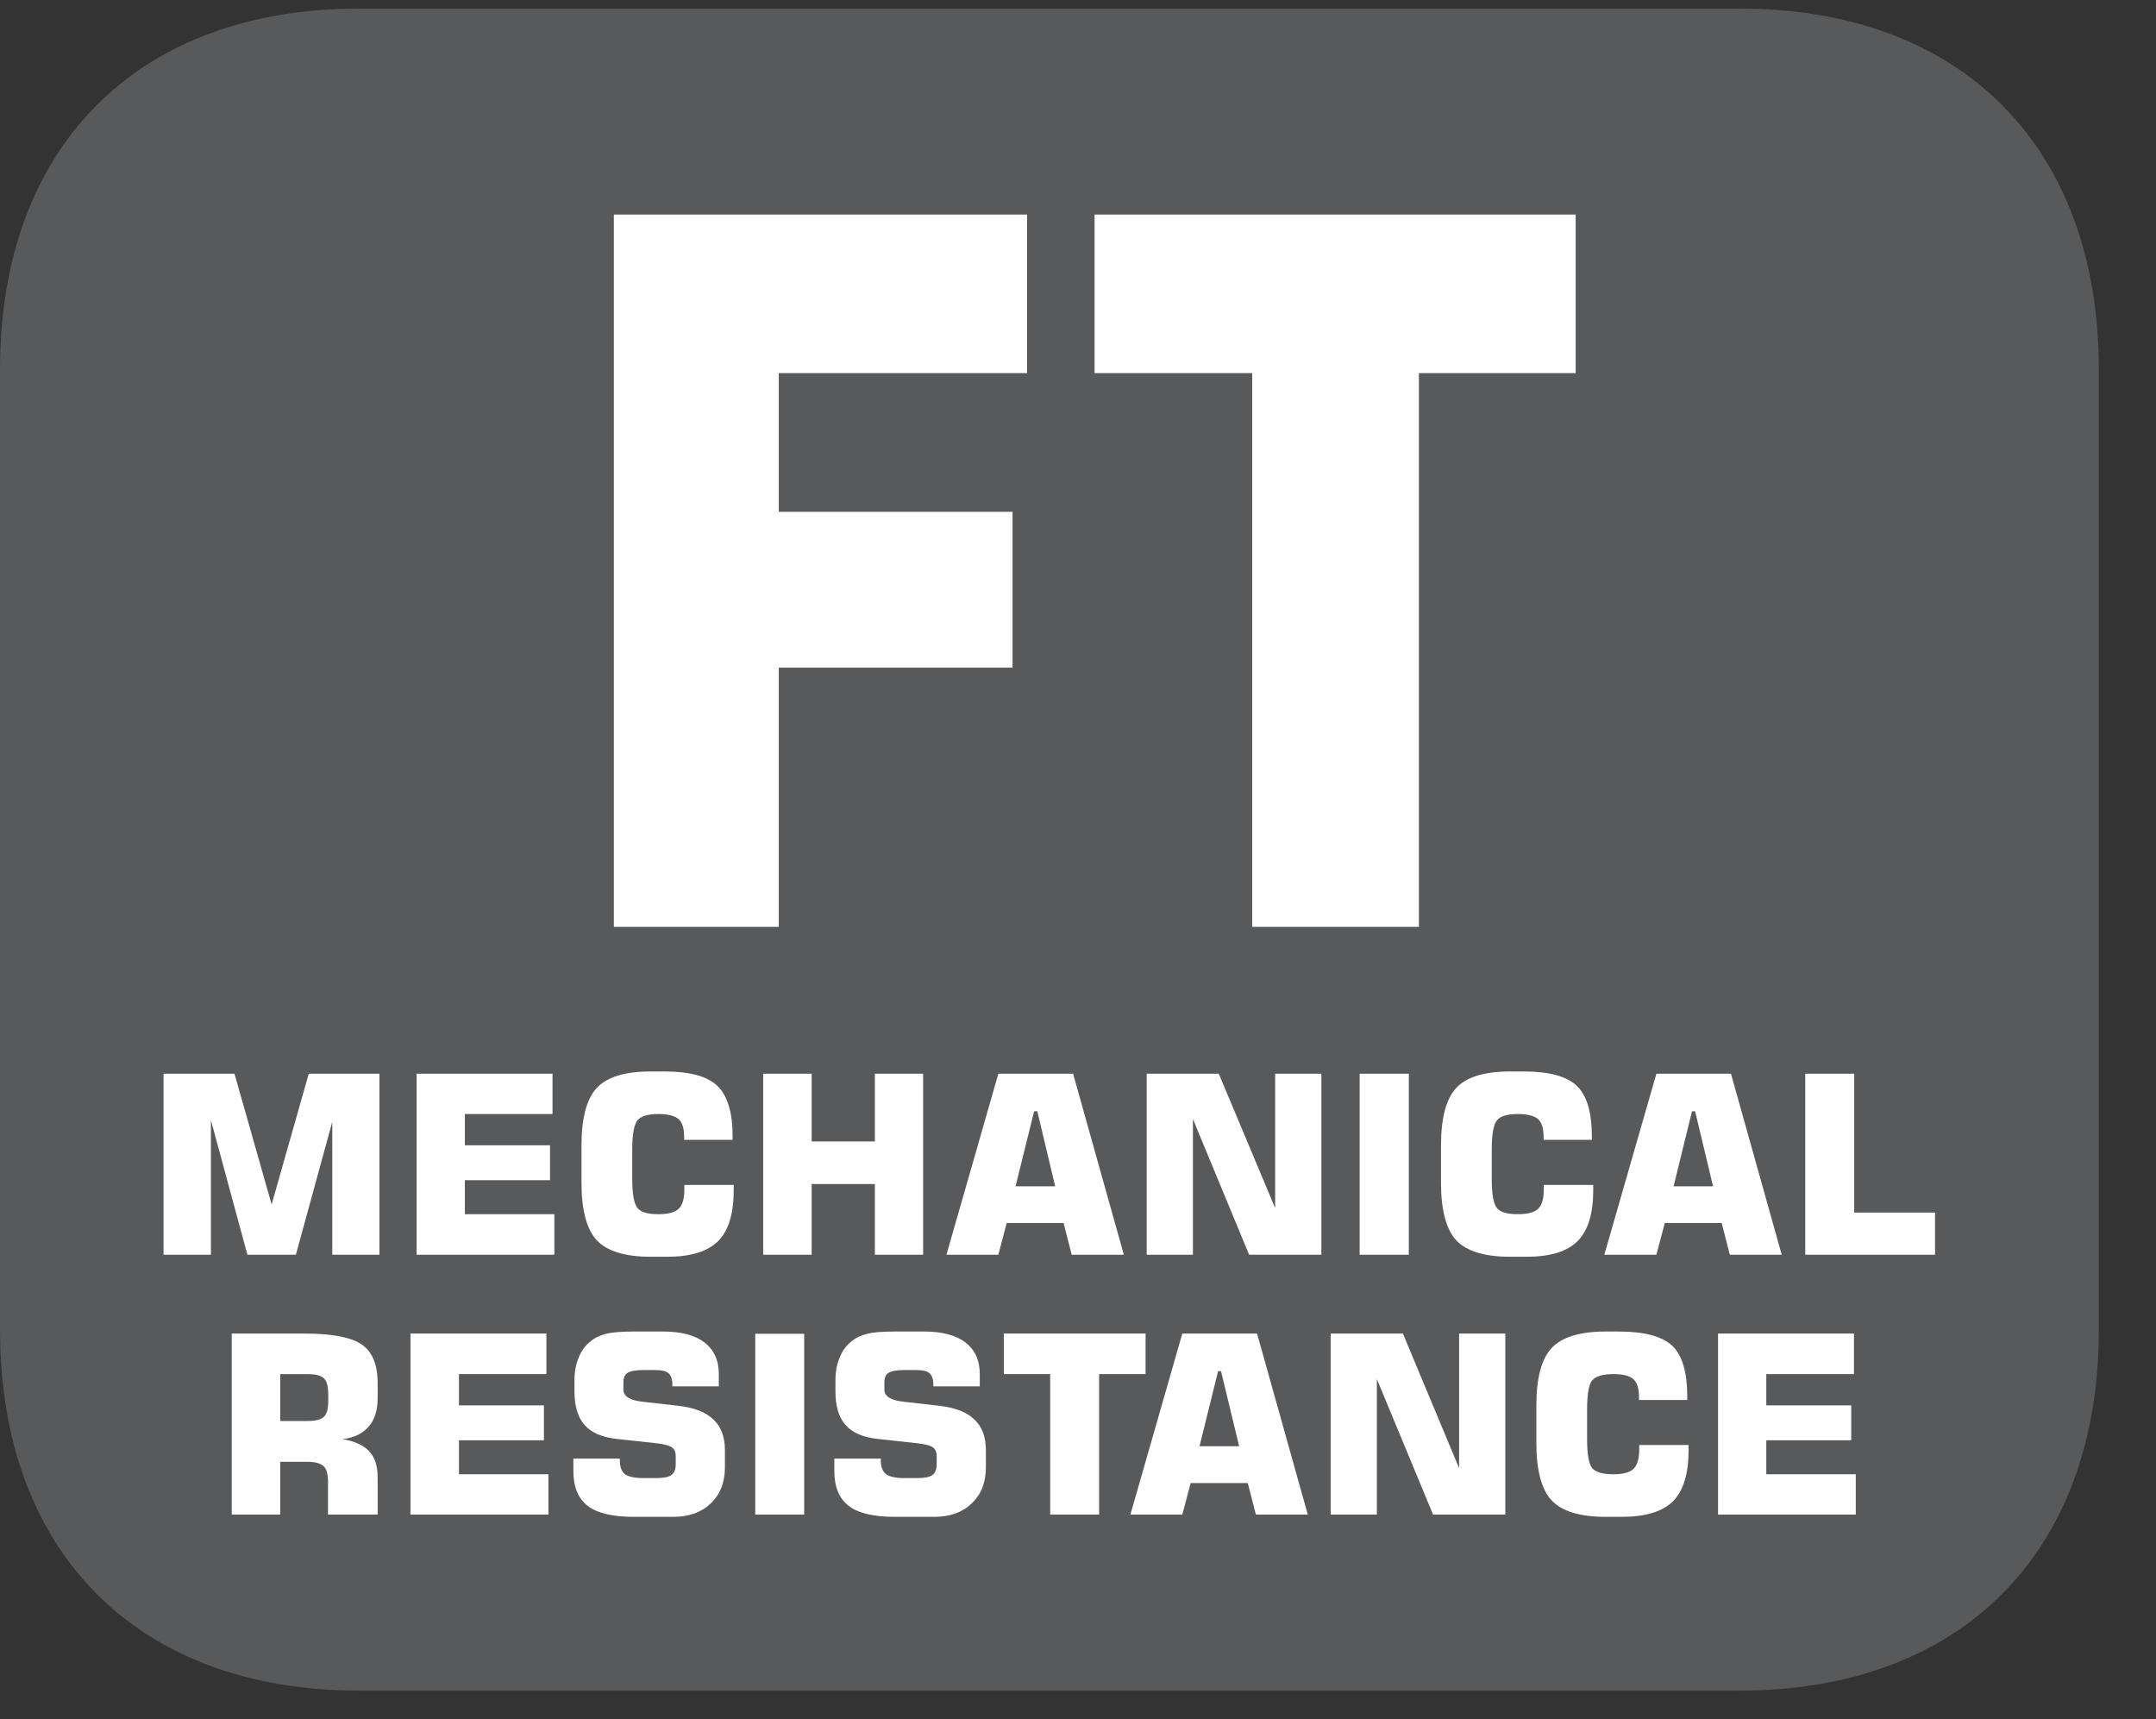 <?xml version="1.0" encoding="UTF-8"?>
<svg xmlns="http://www.w3.org/2000/svg" xmlns:xlink="http://www.w3.org/1999/xlink" width="37.177pt" height="29.644pt" viewBox="0 0 37.177 29.644" version="1.2">
<rect x="0" y="0" width="37.177" height="29.644" fill="#333333" stroke="none"/>
<defs>
<g>
<symbol overflow="visible" id="glyph0-0">
<path style="stroke:none;" d="M 7.672 0 L 7.672 -10.734 L 0 -10.734 L 0 0 Z M 6.438 -9.969 L 3.828 -6.047 L 1.219 -9.969 Z M 6.891 -1.453 L 4.297 -5.359 L 6.891 -9.281 Z M 1.219 -0.766 L 3.828 -4.672 L 6.438 -0.766 Z M 0.766 -9.281 L 3.375 -5.359 L 0.766 -1.453 Z M 0.766 -9.281 "/>
</symbol>
<symbol overflow="visible" id="glyph0-1">
<path style="stroke:none;" d=""/>
</symbol>
<symbol overflow="visible" id="glyph1-0">
<path style="stroke:none;" d="M 0.719 2.984 L 0.719 -11.906 L 8 -11.906 L 8 2.984 Z M 1.547 2.047 L 7.203 2.047 L 7.203 -10.953 L 1.547 -10.953 Z M 1.547 2.047 "/>
</symbol>
<symbol overflow="visible" id="glyph1-1">
<path style="stroke:none;" d="M 1.078 0 L 1.078 -12.281 L 8.203 -12.281 L 8.203 -9.547 L 3.922 -9.547 L 3.922 -7.156 L 7.953 -7.156 L 7.953 -4.469 L 3.922 -4.469 L 3.922 0 Z M 1.078 0 "/>
</symbol>
<symbol overflow="visible" id="glyph1-2">
<path style="stroke:none;" d="M 3.156 0 L 3.156 -9.547 L 0.438 -9.547 L 0.438 -12.281 L 8.734 -12.281 L 8.734 -9.547 L 6.031 -9.547 L 6.031 0 Z M 3.156 0 "/>
</symbol>
</g>
<clipPath id="clip1">
  <path d="M 0 0.148 L 36.371 0.148 L 36.371 29.148 L 0 29.148 Z M 0 0.148 "/>
</clipPath>
</defs>
<g id="surface1">
<g clip-path="url(#clip1)" clip-rule="nonzero">
<path style=" stroke:none;fill-rule:nonzero;fill:rgb(34.509%,34.901%,35.686%);fill-opacity:1;" d="M 36.191 22.926 L 36.191 6.367 C 36.191 2.527 33.82 0.148 30 0.148 L 6.188 0.148 C 2.371 0.148 0 2.527 0 6.367 L 0 22.926 C 0 26.766 2.371 29.148 6.188 29.148 L 30 29.148 C 33.82 29.148 36.191 26.766 36.191 22.926 "/>
</g>
<g style="fill:rgb(13.725%,12.157%,12.549%);fill-opacity:1;">
  <use xlink:href="#glyph0-1" x="5.87" y="11.285"/>
</g>
<g style="fill:rgb(100%,100%,100%);fill-opacity:1;">
  <use xlink:href="#glyph1-1" x="9.507" y="15.98"/>
  <use xlink:href="#glyph1-2" x="18.436" y="15.98"/>
</g>
<path style=" stroke:none;fill-rule:nonzero;fill:rgb(100%,100%,100%);fill-opacity:1;" d="M 5.324 18.512 L 6.543 18.512 L 6.543 21.633 L 5.73 21.633 L 5.73 19.34 L 5.102 21.633 L 4.266 21.633 L 3.637 19.312 L 3.637 21.633 L 2.82 21.633 L 2.82 18.512 L 4.043 18.512 L 4.684 20.766 Z M 5.324 18.512 "/>
<path style=" stroke:none;fill-rule:nonzero;fill:rgb(100%,100%,100%);fill-opacity:1;" d="M 7.184 21.633 L 7.184 18.512 L 9.527 18.512 L 9.527 19.207 L 8.016 19.207 L 8.016 19.746 L 9.484 19.746 L 9.484 20.348 L 8.016 20.348 L 8.016 20.934 L 9.559 20.934 L 9.559 21.633 Z M 7.184 21.633 "/>
<path style=" stroke:none;fill-rule:nonzero;fill:rgb(100%,100%,100%);fill-opacity:1;" d="M 12.652 20.43 L 12.652 20.52 C 12.652 20.926 12.562 21.219 12.383 21.398 C 12.203 21.578 11.91 21.668 11.504 21.668 L 11.223 21.668 C 10.781 21.668 10.473 21.574 10.293 21.387 C 10.117 21.199 10.027 20.867 10.027 20.395 L 10.027 19.746 C 10.027 19.273 10.117 18.941 10.293 18.754 C 10.473 18.566 10.781 18.473 11.223 18.473 L 11.453 18.473 C 11.895 18.473 12.199 18.555 12.371 18.723 C 12.543 18.887 12.633 19.176 12.633 19.594 L 12.633 19.652 L 11.797 19.652 L 11.797 19.598 C 11.797 19.453 11.766 19.355 11.699 19.293 C 11.633 19.238 11.52 19.207 11.355 19.207 C 11.176 19.207 11.055 19.242 10.996 19.312 C 10.934 19.383 10.902 19.551 10.902 19.816 L 10.902 20.328 C 10.902 20.594 10.934 20.762 10.996 20.832 C 11.055 20.902 11.176 20.934 11.355 20.934 C 11.523 20.934 11.641 20.902 11.703 20.84 C 11.77 20.777 11.801 20.664 11.801 20.5 L 11.801 20.43 Z M 12.652 20.43 "/>
<path style=" stroke:none;fill-rule:nonzero;fill:rgb(100%,100%,100%);fill-opacity:1;" d="M 13.16 21.633 L 13.16 18.512 L 13.996 18.512 L 13.996 19.68 L 15.086 19.68 L 15.086 18.512 L 15.918 18.512 L 15.918 21.633 L 15.086 21.633 L 15.086 20.414 L 13.996 20.414 L 13.996 21.633 Z M 13.16 21.633 "/>
<path style=" stroke:none;fill-rule:nonzero;fill:rgb(100%,100%,100%);fill-opacity:1;" d="M 16.32 21.633 L 17.215 18.512 L 18.504 18.512 L 19.379 21.633 L 18.48 21.633 L 18.34 21.086 L 17.359 21.086 L 17.215 21.633 Z M 17.512 20.453 L 18.195 20.453 L 17.887 19.16 L 17.832 19.16 Z M 17.512 20.453 "/>
<path style=" stroke:none;fill-rule:nonzero;fill:rgb(100%,100%,100%);fill-opacity:1;" d="M 19.773 21.633 L 19.773 18.512 L 21.016 18.512 L 21.988 20.828 L 21.988 18.512 L 22.785 18.512 L 22.785 21.633 L 21.539 21.633 L 20.57 19.293 L 20.57 21.633 Z M 19.773 21.633 "/>
<path style=" stroke:none;fill-rule:nonzero;fill:rgb(100%,100%,100%);fill-opacity:1;" d="M 23.445 21.633 L 24.293 21.633 L 24.293 18.512 L 23.445 18.512 Z M 23.445 21.633 "/>
<path style=" stroke:none;fill-rule:nonzero;fill:rgb(100%,100%,100%);fill-opacity:1;" d="M 27.473 20.43 L 27.473 20.52 C 27.473 20.926 27.383 21.219 27.203 21.398 C 27.023 21.578 26.73 21.668 26.324 21.668 L 26.043 21.668 C 25.602 21.668 25.293 21.574 25.113 21.387 C 24.938 21.199 24.848 20.867 24.848 20.395 L 24.848 19.746 C 24.848 19.273 24.938 18.941 25.113 18.754 C 25.293 18.566 25.602 18.473 26.043 18.473 L 26.273 18.473 C 26.711 18.473 27.016 18.555 27.191 18.723 C 27.363 18.887 27.449 19.176 27.449 19.594 L 27.449 19.652 L 26.617 19.652 L 26.617 19.598 C 26.617 19.453 26.586 19.355 26.52 19.293 C 26.453 19.238 26.34 19.207 26.176 19.207 C 25.992 19.207 25.875 19.242 25.816 19.312 C 25.754 19.383 25.723 19.551 25.723 19.816 L 25.723 20.328 C 25.723 20.594 25.754 20.762 25.816 20.832 C 25.875 20.902 25.992 20.934 26.176 20.934 C 26.344 20.934 26.461 20.902 26.523 20.84 C 26.59 20.777 26.621 20.664 26.621 20.5 L 26.621 20.43 Z M 27.473 20.43 "/>
<path style=" stroke:none;fill-rule:nonzero;fill:rgb(100%,100%,100%);fill-opacity:1;" d="M 27.664 21.633 L 28.562 18.512 L 29.848 18.512 L 30.723 21.633 L 29.828 21.633 L 29.688 21.086 L 28.707 21.086 L 28.562 21.633 Z M 28.859 20.453 L 29.539 20.453 L 29.23 19.16 L 29.176 19.16 Z M 28.859 20.453 "/>
<path style=" stroke:none;fill-rule:nonzero;fill:rgb(100%,100%,100%);fill-opacity:1;" d="M 31.129 21.633 L 31.129 18.512 L 31.973 18.512 L 31.973 20.906 L 33.367 20.906 L 33.367 21.633 Z M 31.129 21.633 "/>
<path style=" stroke:none;fill-rule:nonzero;fill:rgb(100%,100%,100%);fill-opacity:1;" d="M 3.996 26.113 L 3.996 22.992 L 5.254 22.992 C 5.734 22.992 6.066 23.059 6.242 23.184 C 6.422 23.309 6.512 23.531 6.512 23.848 L 6.512 24.102 C 6.512 24.312 6.461 24.477 6.359 24.594 C 6.258 24.715 6.105 24.789 5.906 24.812 C 6.117 24.848 6.27 24.918 6.367 25.023 C 6.465 25.125 6.512 25.277 6.512 25.469 L 6.512 26.113 L 5.656 26.113 L 5.656 25.551 C 5.656 25.418 5.633 25.328 5.582 25.281 C 5.531 25.23 5.434 25.203 5.297 25.203 L 4.832 25.203 L 4.832 26.113 Z M 4.832 24.5 L 5.301 24.5 C 5.441 24.5 5.535 24.477 5.586 24.426 C 5.637 24.379 5.66 24.289 5.66 24.156 L 5.66 24.039 C 5.66 23.906 5.637 23.812 5.586 23.766 C 5.535 23.715 5.441 23.691 5.301 23.691 L 4.832 23.691 Z M 4.832 24.5 "/>
<path style=" stroke:none;fill-rule:nonzero;fill:rgb(100%,100%,100%);fill-opacity:1;" d="M 7.078 26.113 L 7.078 22.992 L 9.422 22.992 L 9.422 23.691 L 7.914 23.691 L 7.914 24.23 L 9.379 24.23 L 9.379 24.832 L 7.914 24.832 L 7.914 25.418 L 9.457 25.418 L 9.457 26.113 Z M 7.078 26.113 "/>
<path style=" stroke:none;fill-rule:nonzero;fill:rgb(100%,100%,100%);fill-opacity:1;" d="M 9.887 25.148 L 10.688 25.148 L 10.688 25.18 C 10.688 25.293 10.719 25.371 10.777 25.418 C 10.84 25.461 10.945 25.484 11.098 25.484 L 11.309 25.484 C 11.434 25.484 11.523 25.469 11.574 25.434 C 11.625 25.398 11.652 25.336 11.652 25.25 L 11.652 25.113 C 11.652 25.039 11.633 24.988 11.59 24.957 C 11.551 24.926 11.457 24.898 11.316 24.883 L 10.637 24.809 C 10.383 24.781 10.199 24.703 10.082 24.57 C 9.965 24.441 9.906 24.246 9.906 23.988 L 9.906 23.797 C 9.906 23.652 9.93 23.523 9.977 23.41 C 10.023 23.293 10.09 23.199 10.18 23.129 C 10.254 23.066 10.344 23.023 10.453 22.996 C 10.559 22.969 10.719 22.957 10.934 22.957 L 11.434 22.957 C 11.746 22.957 11.984 23.02 12.148 23.145 C 12.312 23.273 12.395 23.453 12.395 23.691 L 12.395 23.902 L 11.594 23.902 L 11.594 23.871 C 11.594 23.777 11.57 23.711 11.527 23.676 C 11.484 23.637 11.406 23.621 11.289 23.621 L 11.098 23.621 C 10.965 23.621 10.875 23.637 10.824 23.668 C 10.773 23.699 10.75 23.754 10.75 23.832 L 10.75 23.961 C 10.75 24.074 10.863 24.145 11.086 24.168 L 11.703 24.238 C 11.973 24.27 12.172 24.348 12.301 24.473 C 12.434 24.598 12.5 24.773 12.5 25 L 12.5 25.301 C 12.5 25.559 12.418 25.766 12.258 25.918 C 12.098 26.074 11.883 26.152 11.613 26.152 L 10.93 26.152 C 10.566 26.152 10.301 26.09 10.137 25.965 C 9.969 25.836 9.887 25.637 9.887 25.363 Z M 9.887 25.148 "/>
<path style=" stroke:none;fill-rule:nonzero;fill:rgb(100%,100%,100%);fill-opacity:1;" d="M 13.023 26.113 L 13.867 26.113 L 13.867 22.996 L 13.023 22.996 Z M 13.023 26.113 "/>
<path style=" stroke:none;fill-rule:nonzero;fill:rgb(100%,100%,100%);fill-opacity:1;" d="M 14.387 25.148 L 15.188 25.148 L 15.188 25.18 C 15.188 25.293 15.219 25.371 15.281 25.418 C 15.34 25.461 15.445 25.484 15.598 25.484 L 15.809 25.484 C 15.934 25.484 16.023 25.469 16.074 25.434 C 16.125 25.398 16.152 25.336 16.152 25.25 L 16.152 25.113 C 16.152 25.039 16.133 24.988 16.09 24.957 C 16.051 24.926 15.957 24.898 15.816 24.883 L 15.137 24.809 C 14.883 24.781 14.699 24.703 14.582 24.57 C 14.465 24.441 14.406 24.246 14.406 23.988 L 14.406 23.797 C 14.406 23.652 14.43 23.523 14.477 23.41 C 14.523 23.293 14.59 23.199 14.68 23.129 C 14.754 23.066 14.844 23.023 14.953 22.996 C 15.059 22.969 15.219 22.957 15.434 22.957 L 15.934 22.957 C 16.246 22.957 16.484 23.02 16.648 23.145 C 16.812 23.273 16.895 23.453 16.895 23.691 L 16.895 23.902 L 16.094 23.902 L 16.094 23.871 C 16.094 23.777 16.07 23.711 16.027 23.676 C 15.984 23.637 15.906 23.621 15.789 23.621 L 15.598 23.621 C 15.465 23.621 15.375 23.637 15.324 23.668 C 15.273 23.699 15.25 23.754 15.25 23.832 L 15.25 23.961 C 15.25 24.074 15.363 24.145 15.586 24.168 L 16.203 24.238 C 16.473 24.27 16.672 24.348 16.801 24.473 C 16.934 24.598 17 24.773 17 25 L 17 25.301 C 17 25.559 16.918 25.766 16.758 25.918 C 16.598 26.074 16.383 26.152 16.113 26.152 L 15.43 26.152 C 15.066 26.152 14.801 26.09 14.637 25.965 C 14.469 25.836 14.387 25.637 14.387 25.363 Z M 14.387 25.148 "/>
<path style=" stroke:none;fill-rule:nonzero;fill:rgb(100%,100%,100%);fill-opacity:1;" d="M 18.109 26.113 L 18.109 23.691 L 17.309 23.691 L 17.309 22.992 L 19.754 22.992 L 19.754 23.691 L 18.953 23.691 L 18.953 26.113 Z M 18.109 26.113 "/>
<path style=" stroke:none;fill-rule:nonzero;fill:rgb(100%,100%,100%);fill-opacity:1;" d="M 19.492 26.113 L 20.387 22.992 L 21.676 22.992 L 22.551 26.113 L 21.656 26.113 L 21.516 25.57 L 20.531 25.57 L 20.387 26.113 Z M 20.684 24.934 L 21.367 24.934 L 21.055 23.641 L 21.004 23.641 Z M 20.684 24.934 "/>
<path style=" stroke:none;fill-rule:nonzero;fill:rgb(100%,100%,100%);fill-opacity:1;" d="M 22.945 26.113 L 22.945 22.992 L 24.191 22.992 L 25.16 25.312 L 25.16 22.992 L 25.957 22.992 L 25.957 26.113 L 24.711 26.113 L 23.742 23.777 L 23.742 26.113 Z M 22.945 26.113 "/>
<path style=" stroke:none;fill-rule:nonzero;fill:rgb(100%,100%,100%);fill-opacity:1;" d="M 29.117 24.914 L 29.117 25.004 C 29.117 25.41 29.027 25.703 28.848 25.883 C 28.668 26.062 28.375 26.152 27.969 26.152 L 27.688 26.152 C 27.246 26.152 26.938 26.059 26.758 25.871 C 26.582 25.684 26.492 25.352 26.492 24.879 L 26.492 24.23 C 26.492 23.758 26.582 23.426 26.758 23.238 C 26.938 23.051 27.246 22.957 27.688 22.957 L 27.918 22.957 C 28.355 22.957 28.66 23.039 28.836 23.203 C 29.008 23.367 29.094 23.66 29.094 24.074 L 29.094 24.137 L 28.262 24.137 L 28.262 24.078 C 28.262 23.938 28.23 23.836 28.164 23.777 C 28.098 23.719 27.984 23.691 27.82 23.691 C 27.641 23.691 27.52 23.727 27.457 23.797 C 27.398 23.863 27.367 24.031 27.367 24.301 L 27.367 24.812 C 27.367 25.078 27.398 25.246 27.457 25.316 C 27.52 25.383 27.641 25.418 27.82 25.418 C 27.988 25.418 28.105 25.387 28.168 25.324 C 28.234 25.262 28.266 25.148 28.266 24.984 L 28.266 24.914 Z M 29.117 24.914 "/>
<path style=" stroke:none;fill-rule:nonzero;fill:rgb(100%,100%,100%);fill-opacity:1;" d="M 29.625 26.113 L 29.625 22.992 L 31.969 22.992 L 31.969 23.691 L 30.457 23.691 L 30.457 24.23 L 31.922 24.23 L 31.922 24.832 L 30.457 24.832 L 30.457 25.418 L 32 25.418 L 32 26.113 Z M 29.625 26.113 "/>
</g>
</svg>
